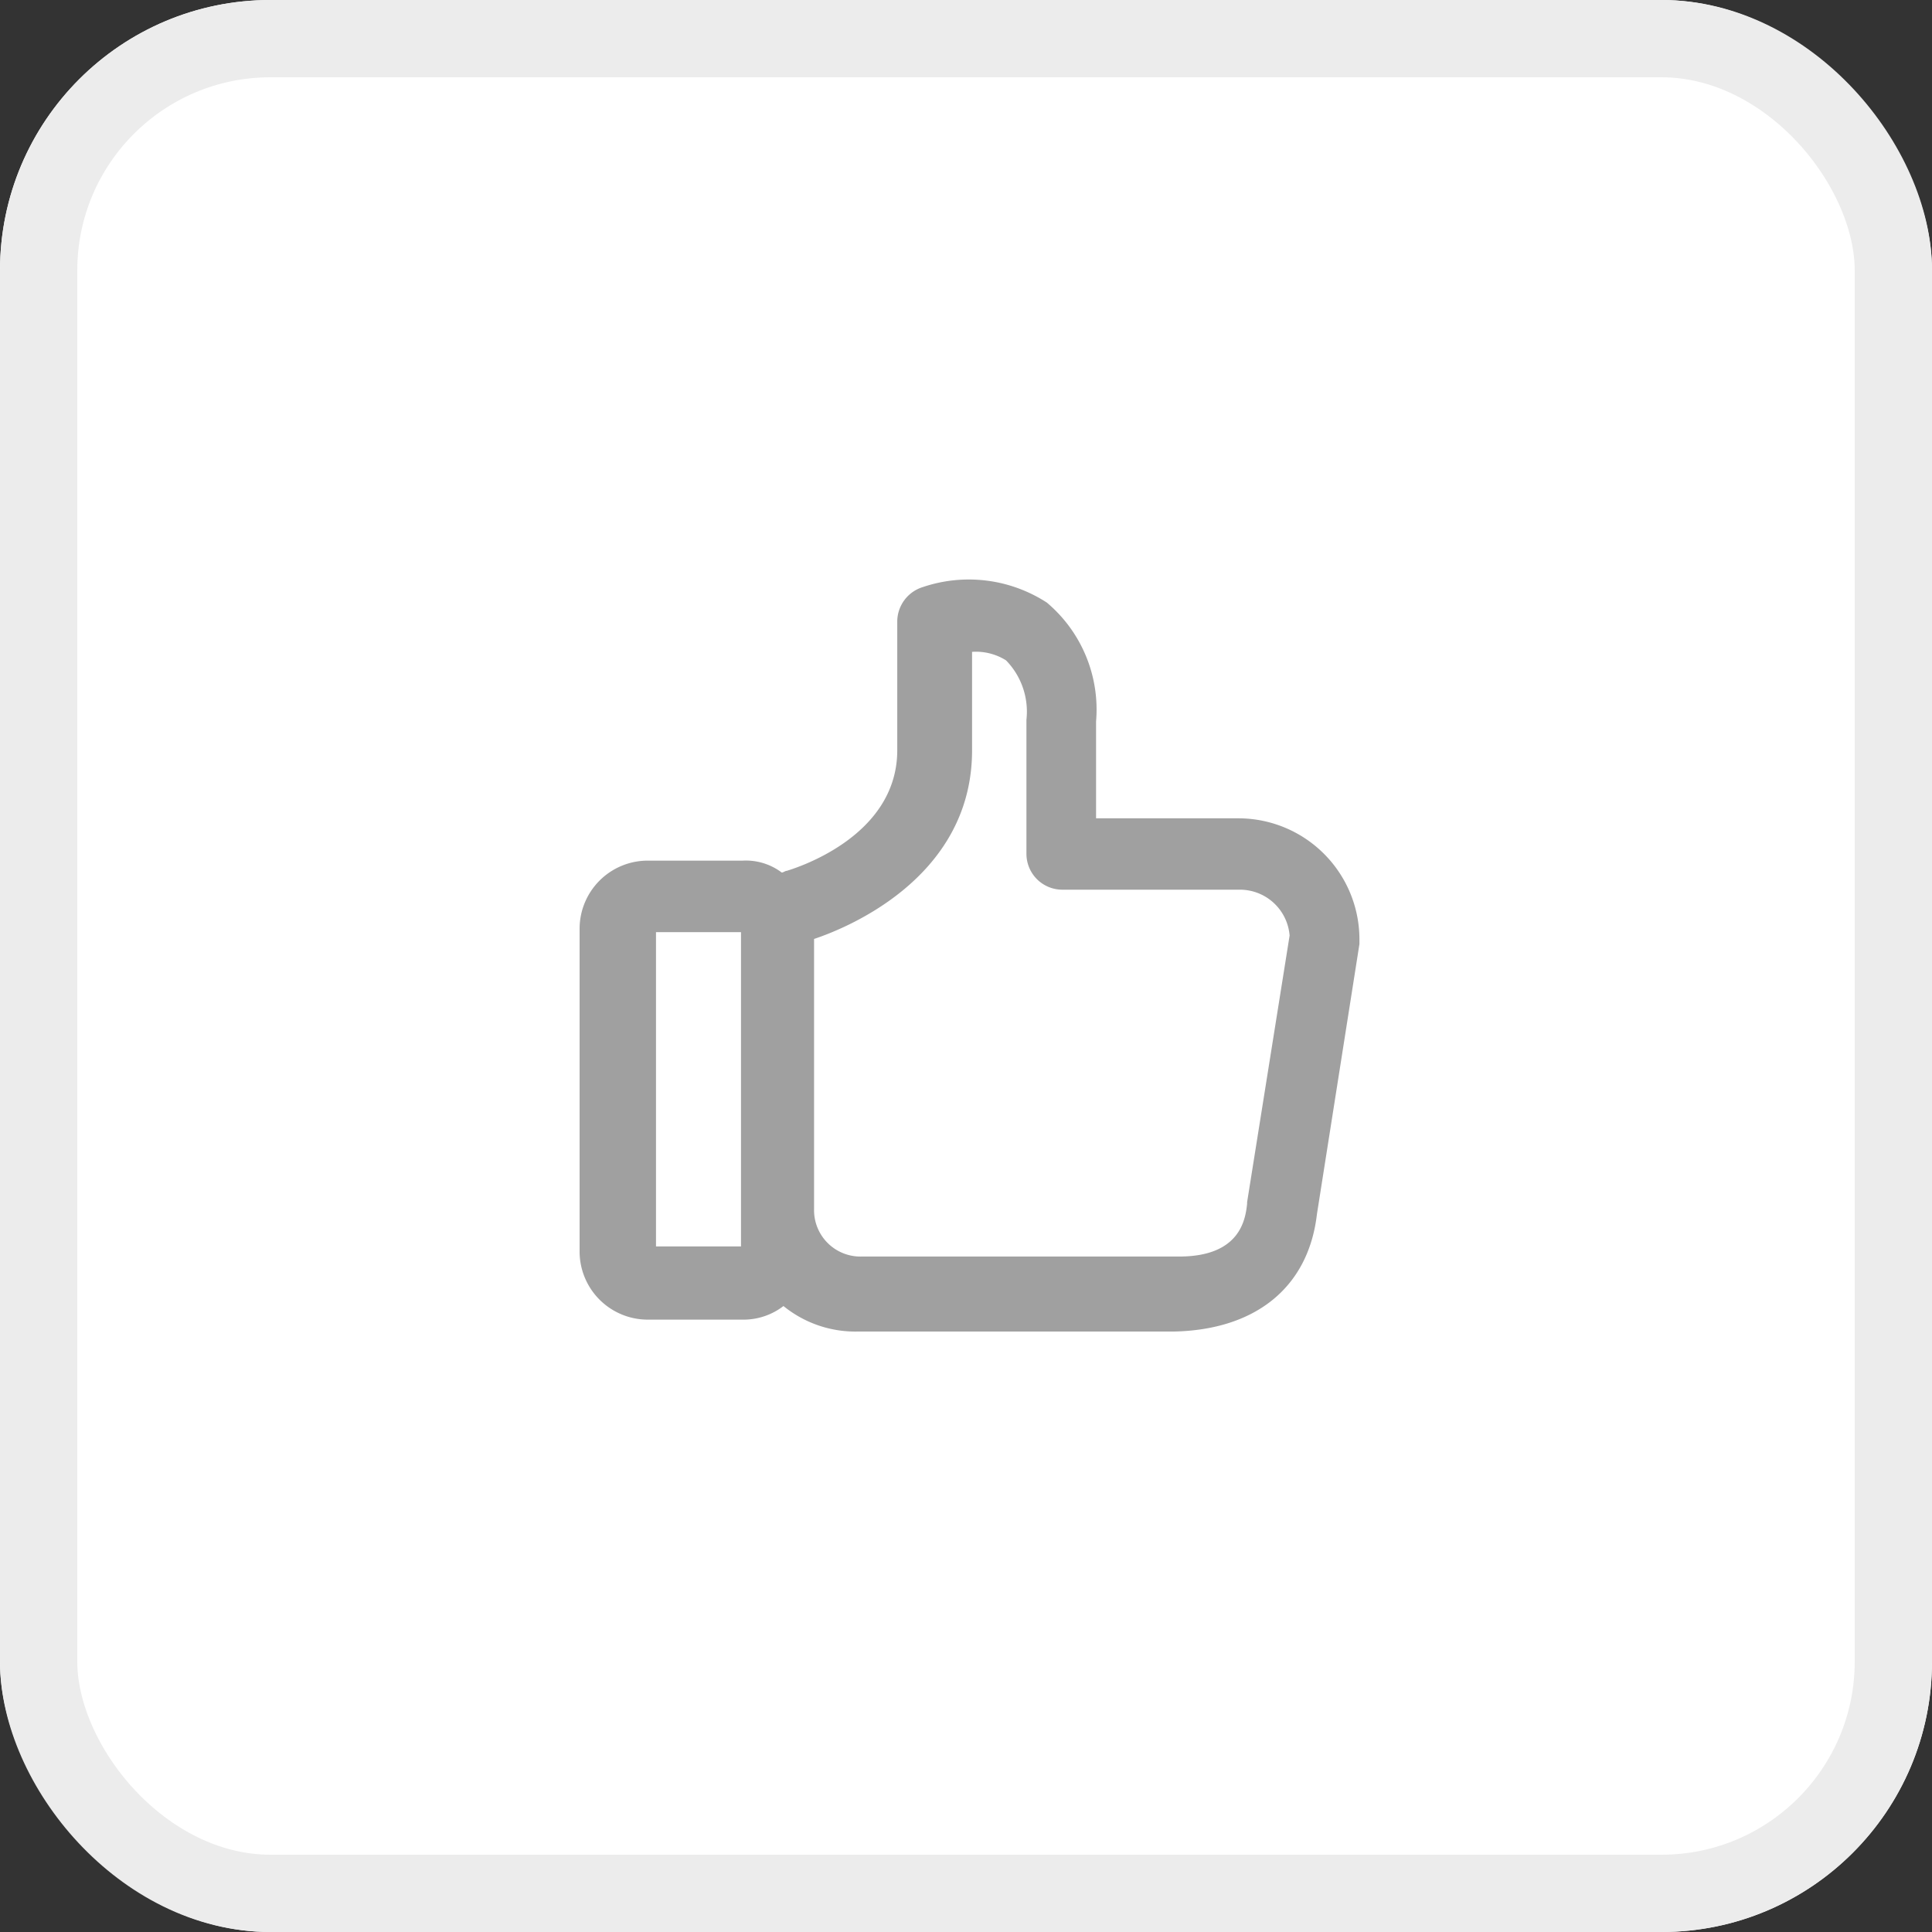 <svg xmlns="http://www.w3.org/2000/svg" width="50" height="50" viewBox="0 0 50 50">
  <rect x="0" y="0" width="50" height="50" fill="#333333" stroke="none"/>
  <g id="Group_3496" data-name="Group 3496" transform="translate(-405 -806)">
    <g id="Group_3" data-name="Group 3" transform="translate(-1302 -63)">
      <g id="Rectangle_768" data-name="Rectangle 768" transform="translate(1707 869)" fill="#fff" stroke="#ececec" stroke-width="2">
        <rect width="50" height="50" rx="7" stroke="none"/>
        <rect x="1" y="1" width="48" height="48" rx="6" fill="none"/>
      </g>
      <path id="Path_12987" data-name="Path 12987" d="M45.382,40.571l1.1-6.991v-.132a3.134,3.134,0,0,0-3.122-3.122H39.666V27.82a3.618,3.618,0,0,0-1.275-3.078,3.713,3.713,0,0,0-3.21-.4.937.937,0,0,0-.66.879v3.342c0,2.286-2.726,3.078-2.858,3.122-.044,0-.088.044-.132.044a1.541,1.541,0,0,0-1.011-.308H28.059A1.764,1.764,0,0,0,26.3,33.184v8.354A1.764,1.764,0,0,0,28.059,43.3h2.462a1.693,1.693,0,0,0,1.055-.352,2.949,2.949,0,0,0,1.935.66h8.178C43.8,43.561,45.162,42.462,45.382,40.571Zm-14.905.835h-2.2V33.272h2.2Zm1.891-.967V33.448c.66-.22,4.089-1.495,4.089-4.88v-2.55a1.461,1.461,0,0,1,.879.22,1.9,1.9,0,0,1,.528,1.539V31.25a.929.929,0,0,0,.923.923H43.4a1.291,1.291,0,0,1,1.275,1.187l-1.1,6.9v.044c-.044.4-.176,1.363-1.759,1.363H33.6A1.2,1.2,0,0,1,32.368,40.439Z" transform="translate(1695.7 859.852)" fill="#a0a0a0"/>
    </g>
  </g>
</svg>
